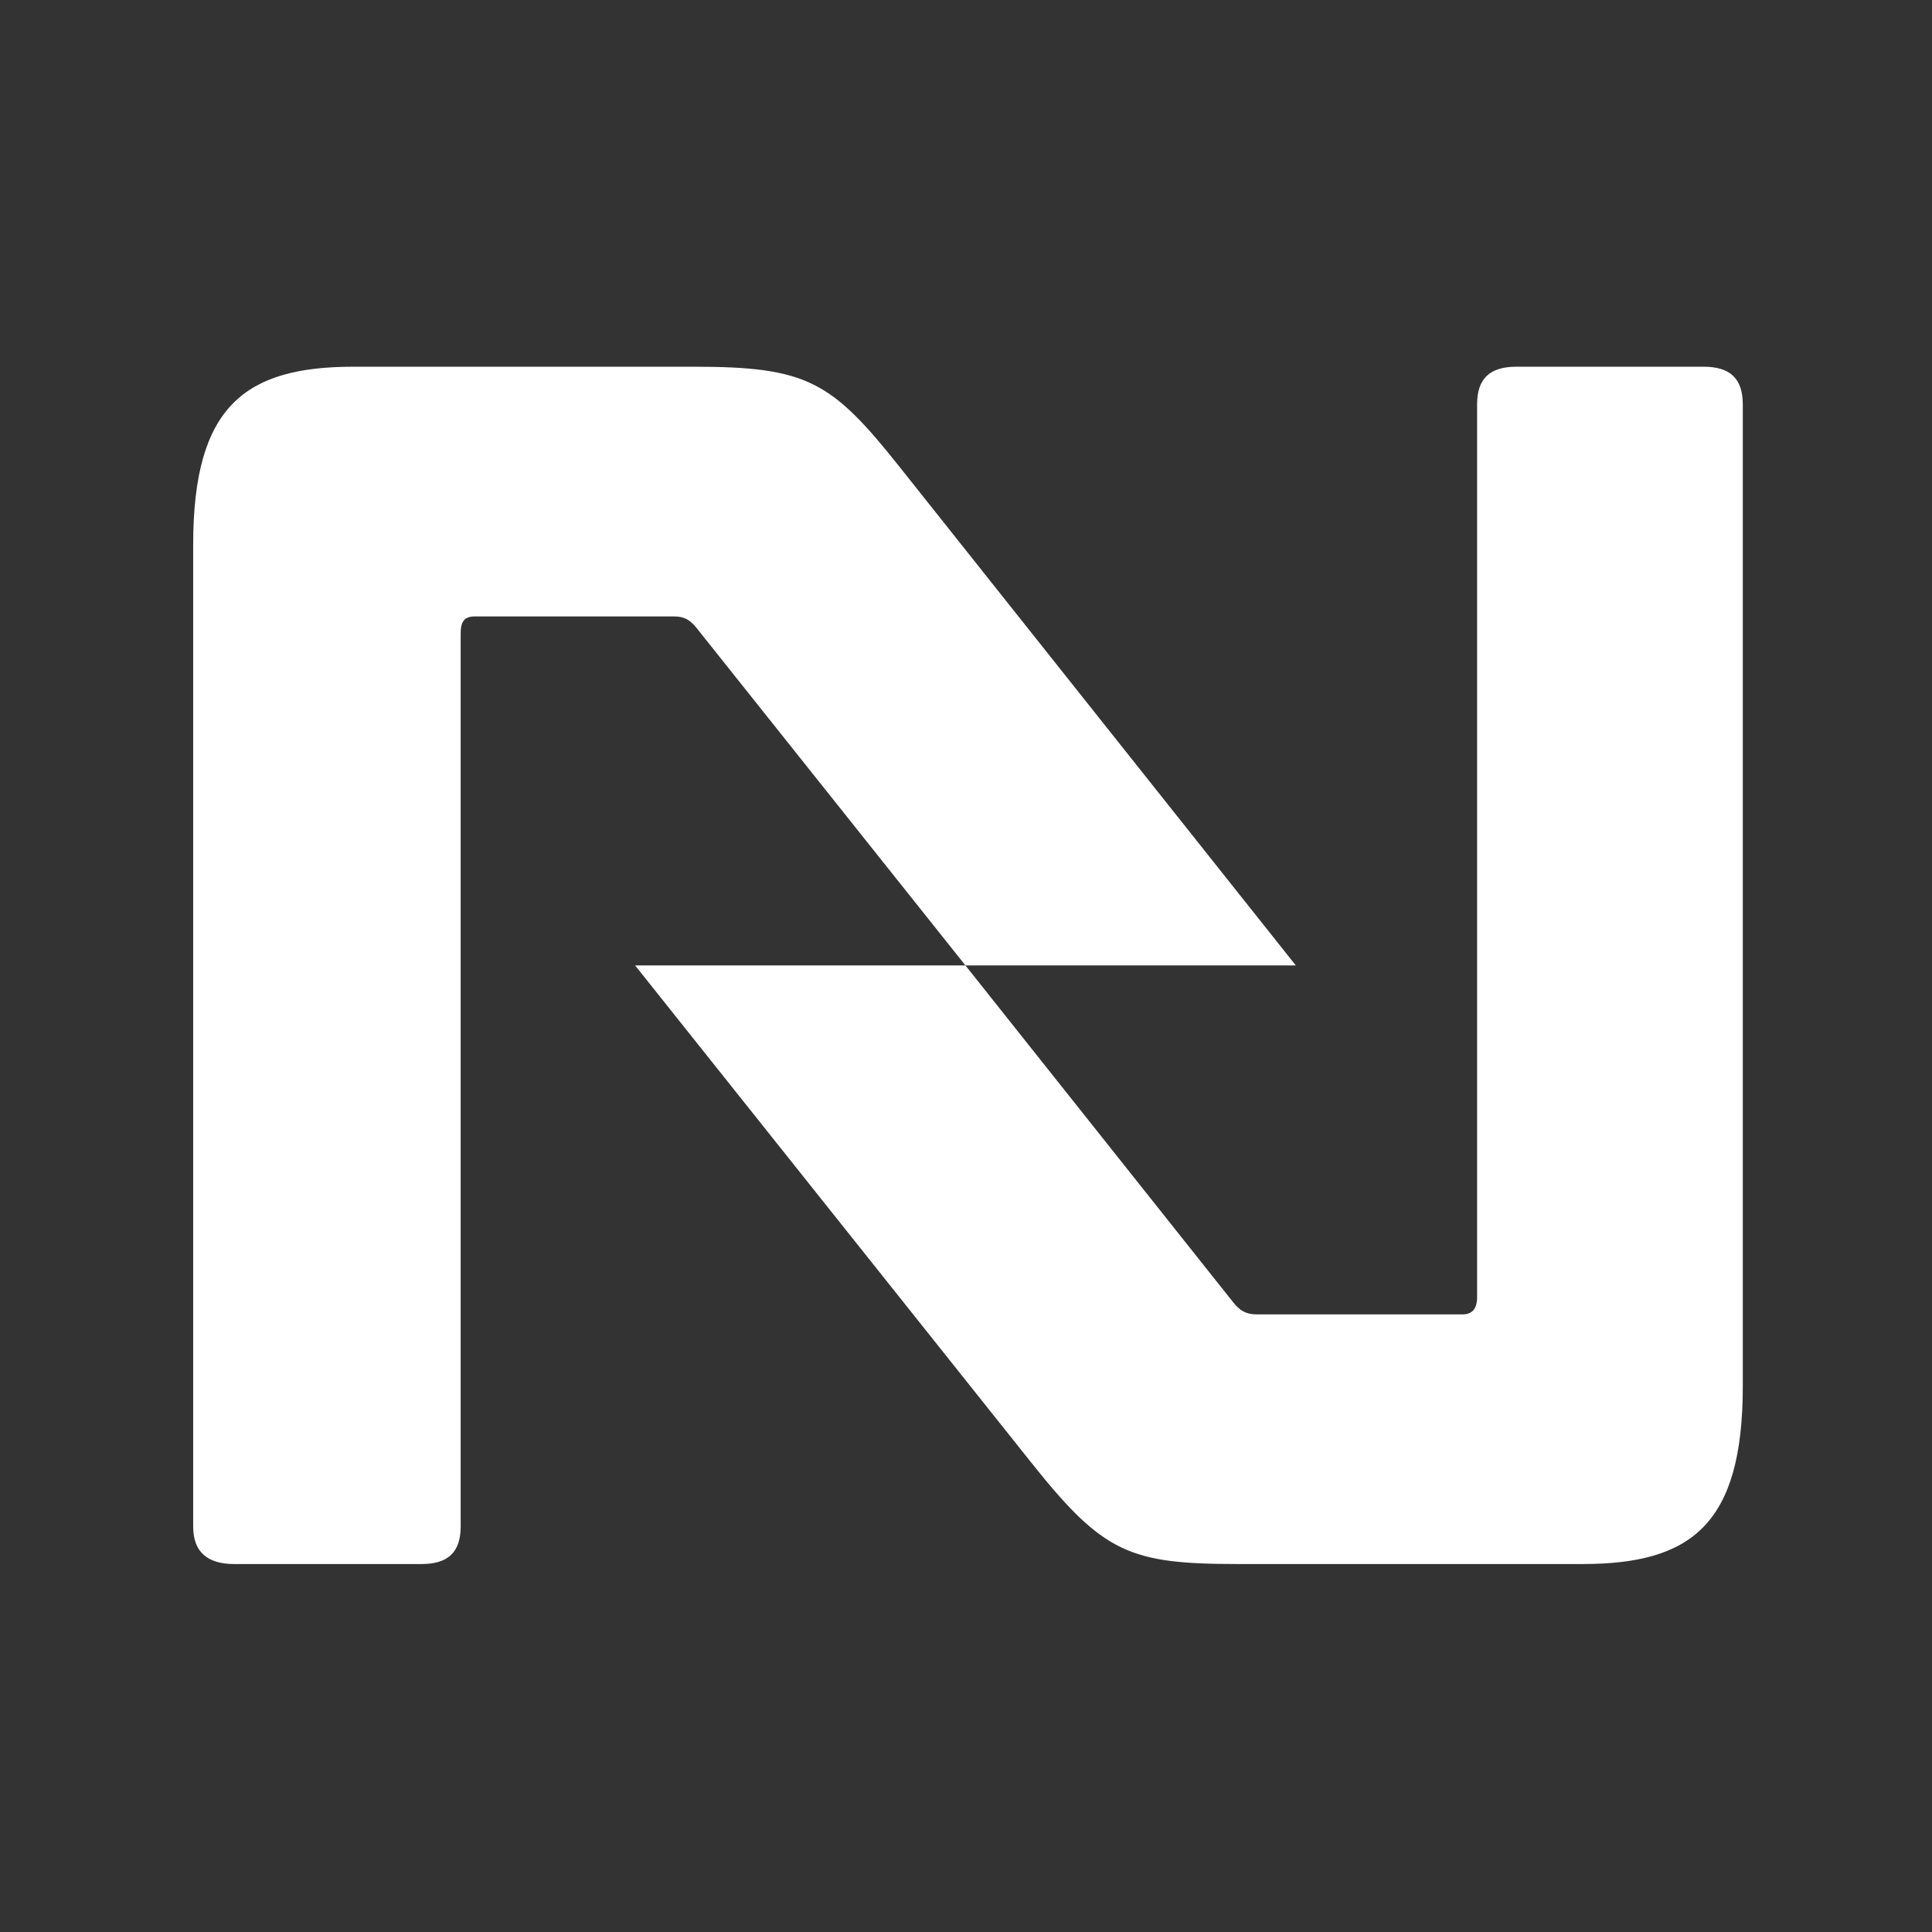 <svg version="1.0" preserveAspectRatio="xMidYMid meet" height="192" viewBox="0 0 144 144" zoomAndPan="magnify" width="192" xmlns:xlink="http://www.w3.org/1999/xlink" xmlns="http://www.w3.org/2000/svg"><rect x="0" y="0" width="144" height="144" fill="#333333" stroke="none"/><defs><clipPath id="fa98b456fb"><path clip-rule="nonzero" d="M 47 27.328 L 129.898 27.328 L 129.898 116.578 L 47 116.578 Z M 47 27.328"></path></clipPath><clipPath id="bf6c977b93"><path clip-rule="nonzero" d="M 14.398 27.328 L 97 27.328 L 97 116.578 L 14.398 116.578 Z M 14.398 27.328"></path></clipPath></defs><g clip-path="url(#fa98b456fb)"><path fill-rule="nonzero" fill-opacity="1" d="M 47.336 71.957 L 76.898 109.055 C 82.254 115.777 84.207 116.574 92.316 116.574 L 117.938 116.574 C 126.043 116.574 129.898 113.645 129.898 103.316 L 129.898 30.141 C 129.898 28.227 128.961 27.332 126.977 27.332 L 113.02 27.332 C 111.031 27.332 110.094 28.23 110.094 30.141 L 110.094 96.688 C 110.094 97.578 109.691 97.965 109.031 97.965 L 93.645 97.965 C 92.852 97.965 92.383 97.66 91.918 97.07 L 71.957 71.957 Z M 47.336 71.957" fill="#ffffff"></path></g><g clip-path="url(#bf6c977b93)"><path fill-rule="nonzero" fill-opacity="1" d="M 26.363 27.332 C 18.262 27.332 14.398 30.27 14.398 40.594 L 14.398 113.77 C 14.398 115.68 15.461 116.574 17.457 116.574 L 31.414 116.574 C 33.406 116.574 34.336 115.684 34.336 113.77 L 34.336 47.223 C 34.336 46.328 34.602 45.945 35.398 45.945 L 50.215 45.945 C 51.012 45.945 51.43 46.195 51.945 46.84 L 71.957 71.957 L 96.582 71.957 L 67.094 34.855 C 61.977 28.41 60.18 27.332 51.68 27.332 Z M 26.363 27.332" fill="#ffffff"></path></g></svg>